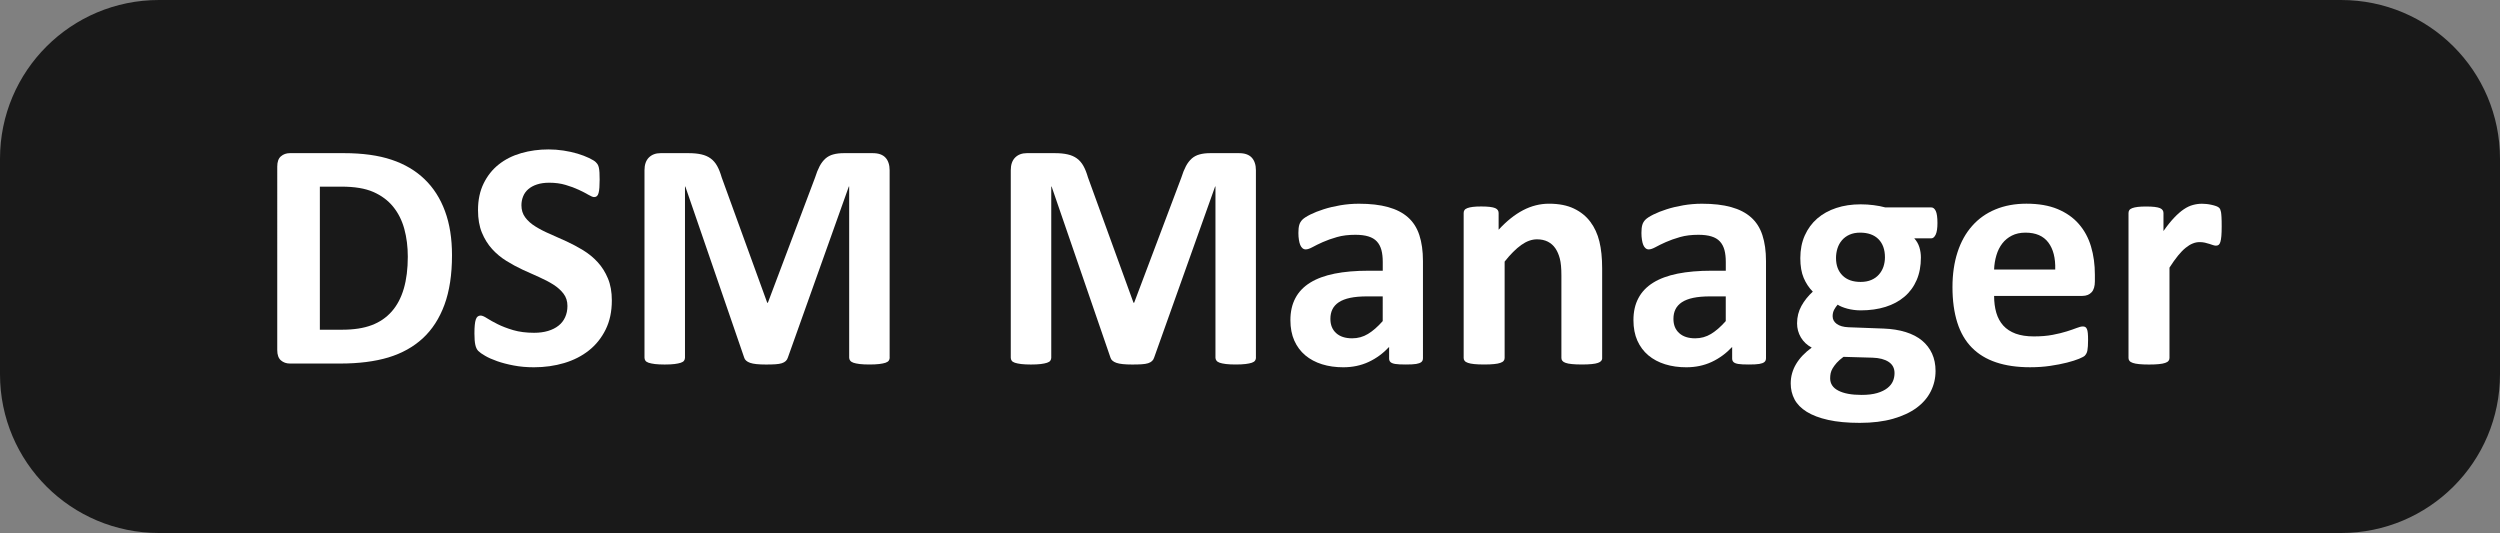 <?xml version="1.0" encoding="UTF-8"?>
<svg xmlns="http://www.w3.org/2000/svg" xmlns:xlink="http://www.w3.org/1999/xlink" version="1.1" id="Ebene_1" x="0px" y="0px" viewBox="0 0 140.712 30" xml:space="preserve">
<rect x="0" y="0" width="140.712" height="30" fill="#808080" stroke="none"/>
<g>
	<path fill="#191919" d="M8.948,0C4.006,0,0,3.989,0,8.936v12.128C0,26.011,4.006,30,8.948,30h122.816   c4.943,0,8.948-3.989,8.948-8.936V8.936c0-4.947-4.005-8.936-8.948-8.936H8.948L8.948,0z"></path>
	<g>
		<path fill="#FFFFFF" d="M25.441,14.366c0,1.087-0.141,2.016-0.425,2.788c-0.284,0.771-0.692,1.401-1.222,1.89    c-0.531,0.487-1.176,0.845-1.935,1.075c-0.76,0.228-1.664,0.343-2.713,0.343h-2.827c-0.202,0-0.371-0.06-0.508-0.179    c-0.137-0.119-0.206-0.312-0.206-0.58V9.379c0-0.269,0.068-0.462,0.206-0.58c0.137-0.119,0.307-0.179,0.508-0.179h3.038    c1.055,0,1.95,0.125,2.685,0.372c0.735,0.245,1.355,0.612,1.857,1.097c0.504,0.485,0.886,1.085,1.148,1.798    C25.311,12.601,25.441,13.427,25.441,14.366z M22.953,14.45c0-0.561-0.065-1.083-0.197-1.566    c-0.131-0.481-0.342-0.898-0.631-1.253c-0.29-0.355-0.662-0.629-1.116-0.828c-0.455-0.199-1.051-0.298-1.789-0.298h-1.217v8.053    h1.253c0.659,0,1.215-0.086,1.665-0.257c0.452-0.169,0.829-0.429,1.131-0.773c0.302-0.343,0.527-0.773,0.677-1.286    C22.878,15.729,22.953,15.131,22.953,14.45z"></path>
		<path fill="#FFFFFF" d="M34.437,16.91c0,0.623-0.116,1.169-0.348,1.638c-0.232,0.469-0.546,0.863-0.943,1.177    c-0.396,0.314-0.86,0.551-1.391,0.709c-0.531,0.158-1.098,0.238-1.702,0.238c-0.409,0-0.789-0.033-1.14-0.101    c-0.351-0.066-0.66-0.148-0.929-0.242c-0.268-0.095-0.493-0.193-0.672-0.298c-0.18-0.103-0.31-0.195-0.39-0.275    c-0.079-0.078-0.135-0.193-0.168-0.343c-0.034-0.15-0.051-0.364-0.051-0.645c0-0.189,0.006-0.349,0.019-0.475    c0.012-0.129,0.032-0.232,0.059-0.312c0.027-0.08,0.064-0.136,0.109-0.169c0.046-0.033,0.099-0.051,0.161-0.051    c0.086,0,0.206,0.051,0.361,0.152c0.156,0.099,0.355,0.212,0.599,0.333c0.244,0.123,0.536,0.234,0.875,0.335    c0.338,0.099,0.73,0.15,1.176,0.15c0.293,0,0.555-0.035,0.787-0.105c0.232-0.07,0.429-0.169,0.59-0.298    c0.162-0.127,0.285-0.286,0.37-0.475c0.086-0.189,0.129-0.399,0.129-0.631c0-0.269-0.073-0.499-0.22-0.692    c-0.146-0.191-0.337-0.362-0.572-0.512c-0.235-0.148-0.502-0.288-0.801-0.421c-0.299-0.131-0.607-0.269-0.924-0.415    c-0.318-0.148-0.625-0.314-0.924-0.501c-0.299-0.185-0.566-0.407-0.801-0.666c-0.235-0.261-0.426-0.567-0.572-0.921    c-0.146-0.353-0.219-0.777-0.219-1.27c0-0.569,0.105-1.067,0.316-1.498c0.21-0.429,0.494-0.787,0.85-1.069    c0.357-0.284,0.778-0.497,1.263-0.637c0.485-0.14,0.999-0.21,1.542-0.21c0.281,0,0.561,0.021,0.842,0.064    c0.281,0.043,0.543,0.101,0.787,0.173c0.244,0.074,0.461,0.156,0.65,0.247c0.19,0.092,0.315,0.168,0.376,0.23    c0.06,0.06,0.101,0.113,0.123,0.156c0.021,0.043,0.04,0.099,0.056,0.168c0.015,0.072,0.025,0.16,0.032,0.267    c0.006,0.107,0.009,0.24,0.009,0.397c0,0.177-0.005,0.327-0.014,0.448c-0.009,0.123-0.024,0.224-0.046,0.302    c-0.021,0.08-0.052,0.138-0.092,0.175c-0.04,0.035-0.093,0.055-0.16,0.055c-0.067,0-0.174-0.043-0.32-0.129    s-0.326-0.179-0.54-0.279c-0.214-0.101-0.461-0.193-0.741-0.275c-0.281-0.084-0.589-0.125-0.924-0.125    c-0.263,0-0.492,0.033-0.687,0.097c-0.196,0.064-0.358,0.152-0.49,0.265c-0.131,0.113-0.229,0.249-0.292,0.407    c-0.064,0.158-0.096,0.325-0.096,0.503c0,0.263,0.072,0.491,0.215,0.682c0.143,0.193,0.335,0.364,0.577,0.512    c0.241,0.15,0.513,0.29,0.819,0.421c0.305,0.132,0.616,0.271,0.933,0.417s0.628,0.314,0.933,0.499    c0.305,0.187,0.577,0.409,0.814,0.668c0.239,0.259,0.43,0.565,0.577,0.916C34.364,16.022,34.437,16.435,34.437,16.91z"></path>
		<path fill="#FFFFFF" d="M50.076,20.132c0,0.06-0.018,0.115-0.051,0.164c-0.034,0.051-0.094,0.09-0.183,0.121    c-0.089,0.029-0.206,0.055-0.353,0.072c-0.146,0.018-0.332,0.027-0.558,0.027c-0.219,0-0.402-0.01-0.549-0.027    c-0.146-0.018-0.262-0.043-0.348-0.072c-0.085-0.031-0.146-0.07-0.182-0.121c-0.037-0.049-0.056-0.103-0.056-0.164v-9.636h-0.019    l-3.431,9.627c-0.024,0.08-0.064,0.146-0.119,0.197c-0.055,0.053-0.13,0.094-0.224,0.125c-0.094,0.029-0.215,0.049-0.361,0.058    c-0.147,0.01-0.323,0.014-0.531,0.014c-0.207,0-0.385-0.008-0.531-0.023c-0.146-0.014-0.267-0.039-0.361-0.072    c-0.094-0.033-0.169-0.074-0.224-0.125c-0.056-0.049-0.092-0.105-0.11-0.173l-3.312-9.627h-0.019v9.636    c0,0.06-0.017,0.115-0.051,0.164c-0.033,0.051-0.095,0.09-0.187,0.121c-0.092,0.029-0.209,0.055-0.353,0.072    c-0.143,0.018-0.328,0.027-0.553,0.027c-0.22,0-0.403-0.01-0.549-0.027c-0.146-0.018-0.264-0.043-0.353-0.072    c-0.089-0.031-0.149-0.07-0.183-0.121c-0.033-0.049-0.05-0.103-0.05-0.164V9.582c0-0.312,0.082-0.549,0.246-0.715    c0.165-0.164,0.385-0.247,0.659-0.247h1.574c0.281,0,0.521,0.023,0.723,0.07c0.202,0.045,0.375,0.121,0.522,0.228    c0.146,0.107,0.268,0.247,0.365,0.421c0.097,0.173,0.183,0.39,0.256,0.645l2.563,7.055h0.037l2.653-7.036    c0.08-0.257,0.167-0.473,0.261-0.651c0.094-0.177,0.205-0.319,0.329-0.43c0.125-0.109,0.273-0.187,0.444-0.232    c0.17-0.047,0.369-0.07,0.595-0.07h1.619c0.166,0,0.307,0.021,0.426,0.064c0.119,0.043,0.217,0.105,0.293,0.189    c0.076,0.082,0.134,0.181,0.173,0.302c0.04,0.119,0.06,0.253,0.06,0.407V20.132z"></path>
		<path fill="#FFFFFF" d="M70.692,20.132c0,0.06-0.018,0.115-0.051,0.164c-0.034,0.051-0.094,0.09-0.183,0.121    c-0.089,0.029-0.206,0.055-0.353,0.072c-0.146,0.018-0.332,0.027-0.558,0.027c-0.219,0-0.402-0.01-0.549-0.027    c-0.146-0.018-0.262-0.043-0.348-0.072c-0.085-0.031-0.146-0.07-0.182-0.121c-0.037-0.049-0.056-0.103-0.056-0.164v-9.636h-0.019    l-3.431,9.627c-0.024,0.08-0.064,0.146-0.119,0.197c-0.055,0.053-0.13,0.094-0.224,0.125c-0.094,0.029-0.215,0.049-0.361,0.058    c-0.147,0.01-0.323,0.014-0.531,0.014s-0.385-0.008-0.531-0.023c-0.146-0.014-0.267-0.039-0.361-0.072    c-0.094-0.033-0.169-0.074-0.224-0.125c-0.056-0.049-0.092-0.105-0.11-0.173l-3.312-9.627h-0.019v9.636    c0,0.06-0.017,0.115-0.051,0.164c-0.033,0.051-0.095,0.09-0.187,0.121c-0.092,0.029-0.209,0.055-0.353,0.072    c-0.143,0.018-0.328,0.027-0.553,0.027c-0.22,0-0.403-0.01-0.549-0.027c-0.146-0.018-0.264-0.043-0.353-0.072    c-0.089-0.031-0.149-0.07-0.183-0.121c-0.033-0.049-0.05-0.103-0.05-0.164V9.582c0-0.312,0.082-0.549,0.246-0.715    c0.165-0.164,0.385-0.247,0.659-0.247h1.574c0.281,0,0.521,0.023,0.723,0.07c0.202,0.045,0.375,0.121,0.522,0.228    c0.146,0.107,0.268,0.247,0.365,0.421c0.097,0.173,0.183,0.39,0.256,0.645l2.563,7.055h0.037l2.653-7.036    c0.08-0.257,0.167-0.473,0.261-0.651c0.094-0.177,0.205-0.319,0.329-0.43c0.125-0.109,0.273-0.187,0.444-0.232    c0.17-0.047,0.369-0.07,0.595-0.07h1.619c0.166,0,0.307,0.021,0.426,0.064c0.119,0.043,0.217,0.105,0.293,0.189    c0.076,0.082,0.134,0.181,0.173,0.302c0.04,0.119,0.06,0.253,0.06,0.407V20.132z"></path>
		<path fill="#FFFFFF" d="M80.089,20.177c0,0.086-0.031,0.154-0.092,0.203c-0.062,0.049-0.158,0.084-0.288,0.105    c-0.132,0.021-0.325,0.031-0.58,0.031c-0.275,0-0.475-0.01-0.6-0.031c-0.125-0.021-0.214-0.056-0.265-0.105    c-0.053-0.049-0.078-0.117-0.078-0.203v-0.649c-0.337,0.36-0.719,0.641-1.149,0.842s-0.908,0.302-1.432,0.302    c-0.432,0-0.832-0.056-1.194-0.169c-0.362-0.113-0.678-0.281-0.943-0.503c-0.265-0.224-0.471-0.499-0.618-0.828    c-0.146-0.329-0.22-0.715-0.22-1.153c0-0.477,0.094-0.89,0.281-1.241c0.185-0.351,0.464-0.641,0.832-0.869    c0.368-0.228,0.828-0.397,1.377-0.508c0.549-0.109,1.186-0.164,1.913-0.164h0.795v-0.495c0-0.257-0.025-0.481-0.076-0.672    c-0.053-0.193-0.138-0.353-0.257-0.481c-0.119-0.129-0.279-0.222-0.475-0.282c-0.199-0.062-0.444-0.092-0.736-0.092    c-0.386,0-0.729,0.041-1.03,0.127c-0.302,0.086-0.569,0.181-0.801,0.284s-0.425,0.199-0.58,0.284    c-0.156,0.084-0.282,0.127-0.38,0.127c-0.068,0-0.127-0.021-0.179-0.064c-0.051-0.041-0.093-0.103-0.129-0.183    c-0.033-0.078-0.058-0.175-0.076-0.292c-0.019-0.115-0.029-0.243-0.029-0.384c0-0.189,0.016-0.339,0.047-0.448    c0.031-0.111,0.088-0.21,0.173-0.298c0.086-0.088,0.236-0.185,0.448-0.292c0.214-0.107,0.464-0.206,0.752-0.298    c0.286-0.092,0.598-0.166,0.937-0.224c0.339-0.058,0.688-0.088,1.048-0.088c0.641,0,1.188,0.062,1.642,0.189    c0.454,0.125,0.828,0.316,1.122,0.577c0.292,0.259,0.506,0.592,0.639,1.001c0.134,0.409,0.203,0.894,0.203,1.455V20.177z     M77.827,16.682h-0.877c-0.374,0-0.69,0.027-0.953,0.082c-0.263,0.055-0.475,0.138-0.641,0.247    c-0.164,0.109-0.284,0.243-0.36,0.397c-0.078,0.156-0.115,0.335-0.115,0.536c0,0.343,0.107,0.61,0.325,0.806    c0.216,0.195,0.516,0.292,0.9,0.292c0.323,0,0.621-0.082,0.892-0.247c0.273-0.166,0.547-0.405,0.828-0.723V16.682z"></path>
		<path fill="#FFFFFF" d="M90.181,20.149c0,0.062-0.018,0.115-0.055,0.16c-0.037,0.047-0.097,0.086-0.183,0.115    c-0.086,0.031-0.203,0.055-0.353,0.068c-0.15,0.016-0.333,0.023-0.553,0.023c-0.226,0-0.413-0.008-0.563-0.023    c-0.15-0.014-0.267-0.037-0.353-0.068c-0.086-0.029-0.146-0.068-0.183-0.115c-0.037-0.045-0.055-0.097-0.055-0.16v-4.658    c0-0.395-0.029-0.707-0.088-0.933c-0.058-0.226-0.142-0.419-0.251-0.58s-0.251-0.286-0.425-0.376    c-0.175-0.088-0.378-0.132-0.61-0.132c-0.292,0-0.588,0.107-0.886,0.319c-0.3,0.214-0.612,0.526-0.935,0.935v5.425    c0,0.062-0.018,0.115-0.055,0.16c-0.037,0.047-0.099,0.086-0.187,0.115c-0.088,0.031-0.206,0.055-0.353,0.068    c-0.146,0.016-0.333,0.023-0.557,0.023c-0.226,0-0.413-0.008-0.559-0.023c-0.146-0.014-0.265-0.037-0.353-0.068    c-0.088-0.029-0.15-0.068-0.187-0.115c-0.037-0.045-0.055-0.097-0.055-0.16v-8.162c0-0.06,0.014-0.115,0.045-0.16    c0.031-0.047,0.086-0.084,0.166-0.115c0.078-0.029,0.181-0.053,0.306-0.068c0.125-0.016,0.282-0.023,0.471-0.023    c0.195,0,0.356,0.008,0.485,0.023c0.129,0.016,0.228,0.039,0.298,0.068c0.07,0.031,0.119,0.068,0.15,0.115    c0.031,0.045,0.047,0.099,0.047,0.16v0.943c0.45-0.489,0.91-0.855,1.377-1.099c0.466-0.243,0.953-0.366,1.459-0.366    c0.555,0,1.023,0.092,1.404,0.275c0.382,0.183,0.69,0.432,0.923,0.746c0.236,0.314,0.405,0.682,0.508,1.103    s0.156,0.927,0.156,1.519V20.149z"></path>
		<path fill="#FFFFFF" d="M99.397,20.177c0,0.086-0.031,0.154-0.092,0.203c-0.062,0.049-0.158,0.084-0.288,0.105    c-0.132,0.021-0.325,0.031-0.58,0.031c-0.275,0-0.475-0.01-0.6-0.031c-0.125-0.021-0.214-0.056-0.265-0.105    c-0.053-0.049-0.078-0.117-0.078-0.203v-0.649c-0.337,0.36-0.719,0.641-1.149,0.842s-0.908,0.302-1.432,0.302    c-0.432,0-0.832-0.056-1.194-0.169c-0.362-0.113-0.678-0.281-0.943-0.503c-0.265-0.224-0.471-0.499-0.618-0.828    c-0.146-0.329-0.22-0.715-0.22-1.153c0-0.477,0.093-0.89,0.281-1.241c0.185-0.351,0.464-0.641,0.832-0.869    c0.368-0.228,0.828-0.397,1.377-0.508c0.549-0.109,1.186-0.164,1.913-0.164h0.795v-0.495c0-0.257-0.025-0.481-0.076-0.672    c-0.053-0.193-0.138-0.353-0.257-0.481c-0.119-0.129-0.279-0.222-0.475-0.282c-0.199-0.062-0.444-0.092-0.736-0.092    c-0.386,0-0.729,0.041-1.03,0.127c-0.302,0.086-0.569,0.181-0.801,0.284c-0.232,0.103-0.425,0.199-0.58,0.284    c-0.156,0.084-0.282,0.127-0.38,0.127c-0.068,0-0.127-0.021-0.179-0.064c-0.051-0.041-0.093-0.103-0.129-0.183    c-0.033-0.078-0.058-0.175-0.076-0.292c-0.019-0.115-0.029-0.243-0.029-0.384c0-0.189,0.016-0.339,0.047-0.448    c0.031-0.111,0.088-0.21,0.173-0.298c0.086-0.088,0.236-0.185,0.448-0.292c0.214-0.107,0.464-0.206,0.752-0.298    c0.286-0.092,0.598-0.166,0.937-0.224c0.339-0.058,0.688-0.088,1.048-0.088c0.641,0,1.188,0.062,1.642,0.189    c0.454,0.125,0.828,0.316,1.122,0.577c0.292,0.259,0.506,0.592,0.639,1.001c0.134,0.409,0.203,0.894,0.203,1.455V20.177z     M97.135,16.682h-0.877c-0.374,0-0.69,0.027-0.953,0.082s-0.475,0.138-0.641,0.247c-0.164,0.109-0.284,0.243-0.36,0.397    c-0.078,0.156-0.115,0.335-0.115,0.536c0,0.343,0.107,0.61,0.325,0.806c0.216,0.195,0.516,0.292,0.9,0.292    c0.323,0,0.621-0.082,0.892-0.247c0.273-0.166,0.547-0.405,0.828-0.723V16.682z"></path>
		<path fill="#FFFFFF" d="M109.049,12.554c0,0.294-0.033,0.51-0.099,0.651c-0.068,0.14-0.15,0.21-0.247,0.21h-0.96    c0.134,0.146,0.23,0.312,0.288,0.499c0.056,0.185,0.086,0.38,0.086,0.58c0,0.475-0.078,0.898-0.238,1.268    c-0.158,0.368-0.386,0.68-0.682,0.933c-0.296,0.253-0.653,0.446-1.069,0.577c-0.419,0.131-0.884,0.197-1.397,0.197    c-0.261,0-0.512-0.033-0.75-0.095c-0.238-0.064-0.421-0.14-0.549-0.226c-0.072,0.08-0.138,0.175-0.197,0.284    c-0.058,0.109-0.086,0.232-0.086,0.366c0,0.177,0.076,0.321,0.232,0.434c0.156,0.113,0.374,0.175,0.655,0.187l1.987,0.074    c0.464,0.018,0.877,0.084,1.239,0.197c0.362,0.113,0.668,0.271,0.916,0.475c0.247,0.205,0.436,0.45,0.567,0.736    c0.131,0.288,0.197,0.614,0.197,0.98c0,0.403-0.088,0.783-0.265,1.14c-0.177,0.356-0.442,0.666-0.797,0.929    c-0.353,0.261-0.797,0.469-1.33,0.621c-0.534,0.152-1.159,0.23-1.872,0.23c-0.695,0-1.29-0.056-1.78-0.166    c-0.491-0.109-0.892-0.263-1.208-0.458c-0.314-0.195-0.542-0.429-0.686-0.699c-0.144-0.273-0.214-0.569-0.214-0.892    c0-0.203,0.025-0.393,0.078-0.577c0.051-0.183,0.127-0.358,0.228-0.526c0.101-0.168,0.224-0.329,0.37-0.481    s0.314-0.298,0.505-0.438c-0.263-0.14-0.466-0.331-0.61-0.573c-0.142-0.242-0.214-0.505-0.214-0.791    c0-0.36,0.082-0.688,0.247-0.984c0.164-0.296,0.378-0.563,0.639-0.801c-0.212-0.214-0.384-0.469-0.512-0.769    c-0.127-0.298-0.191-0.67-0.191-1.116c0-0.475,0.084-0.902,0.251-1.276c0.168-0.376,0.401-0.693,0.699-0.953    c0.3-0.259,0.656-0.458,1.071-0.594c0.415-0.138,0.873-0.206,1.373-0.206c0.255,0,0.501,0.016,0.736,0.047    c0.234,0.029,0.452,0.072,0.655,0.127h2.589c0.103,0,0.187,0.068,0.251,0.203C109.018,12.013,109.049,12.239,109.049,12.554z     M106.633,21.001c0-0.275-0.109-0.485-0.329-0.631c-0.22-0.146-0.522-0.226-0.906-0.238l-1.638-0.047    c-0.158,0.117-0.284,0.228-0.38,0.335c-0.093,0.107-0.169,0.208-0.228,0.306s-0.095,0.193-0.115,0.284    c-0.018,0.092-0.027,0.185-0.027,0.282c0,0.306,0.154,0.538,0.462,0.695c0.308,0.16,0.744,0.24,1.305,0.24    c0.347,0,0.641-0.035,0.879-0.105s0.429-0.164,0.577-0.281c0.146-0.115,0.249-0.245,0.31-0.388    C106.604,21.31,106.633,21.16,106.633,21.001z M106.094,14.485c0-0.438-0.123-0.779-0.366-1.025    c-0.243-0.243-0.588-0.366-1.034-0.366c-0.224,0-0.423,0.039-0.594,0.115s-0.312,0.181-0.425,0.312    c-0.113,0.131-0.197,0.284-0.253,0.458c-0.055,0.173-0.082,0.355-0.082,0.543c0,0.415,0.123,0.744,0.366,0.984    c0.243,0.242,0.582,0.362,1.017,0.362c0.232,0,0.432-0.037,0.604-0.111c0.169-0.072,0.312-0.173,0.425-0.302    c0.113-0.127,0.199-0.275,0.257-0.442C106.064,14.845,106.094,14.668,106.094,14.485z"></path>
	</g>
	<g>
		<path fill="#FFFFFF" d="M117.91,15.831c0,0.281-0.062,0.489-0.187,0.621c-0.125,0.134-0.298,0.203-0.516,0.203h-4.969    c0,0.347,0.041,0.662,0.123,0.947c0.084,0.284,0.214,0.524,0.393,0.723c0.181,0.199,0.413,0.349,0.695,0.454    c0.284,0.103,0.625,0.156,1.021,0.156c0.403,0,0.756-0.029,1.062-0.088c0.306-0.058,0.569-0.123,0.791-0.193    c0.224-0.07,0.407-0.134,0.555-0.191c0.146-0.058,0.265-0.088,0.356-0.088c0.055,0,0.099,0.01,0.136,0.031s0.068,0.06,0.092,0.115    c0.025,0.055,0.041,0.132,0.051,0.234c0.01,0.101,0.014,0.228,0.014,0.38c0,0.134-0.002,0.247-0.01,0.343    c-0.006,0.095-0.014,0.175-0.027,0.242c-0.012,0.068-0.029,0.125-0.055,0.169c-0.023,0.047-0.056,0.092-0.095,0.134    c-0.041,0.041-0.148,0.099-0.325,0.173c-0.177,0.072-0.403,0.144-0.678,0.214c-0.273,0.07-0.588,0.131-0.941,0.183    c-0.355,0.053-0.732,0.078-1.136,0.078c-0.727,0-1.362-0.092-1.907-0.275c-0.547-0.183-1.003-0.46-1.369-0.832    c-0.366-0.372-0.639-0.843-0.818-1.41c-0.179-0.567-0.271-1.231-0.271-1.995c0-0.725,0.095-1.379,0.284-1.962    c0.189-0.584,0.464-1.077,0.824-1.482c0.36-0.407,0.797-0.717,1.313-0.929c0.514-0.214,1.097-0.321,1.743-0.321    c0.682,0,1.266,0.101,1.751,0.302c0.485,0.203,0.884,0.481,1.194,0.838c0.312,0.356,0.542,0.779,0.688,1.268    c0.146,0.487,0.218,1.019,0.218,1.591V15.831z M115.678,15.172c0.019-0.647-0.111-1.155-0.388-1.523    c-0.279-0.37-0.707-0.555-1.286-0.555c-0.294,0-0.549,0.056-0.766,0.166c-0.216,0.109-0.395,0.257-0.54,0.444    c-0.142,0.185-0.253,0.405-0.329,0.658c-0.076,0.253-0.121,0.524-0.132,0.81H115.678z"></path>
		<path fill="#FFFFFF" d="M125.047,12.747c0,0.22-0.006,0.399-0.018,0.54c-0.012,0.14-0.031,0.251-0.055,0.329    c-0.025,0.08-0.056,0.134-0.097,0.166c-0.039,0.029-0.09,0.045-0.15,0.045c-0.049,0-0.103-0.01-0.166-0.031    c-0.06-0.021-0.129-0.045-0.205-0.068c-0.078-0.025-0.162-0.049-0.253-0.07c-0.09-0.021-0.191-0.031-0.302-0.031    c-0.127,0-0.255,0.025-0.384,0.078c-0.129,0.051-0.261,0.132-0.397,0.242c-0.138,0.111-0.281,0.257-0.43,0.44    s-0.31,0.409-0.481,0.676v5.088c0,0.062-0.018,0.115-0.055,0.16c-0.037,0.047-0.099,0.086-0.187,0.115    c-0.088,0.031-0.206,0.055-0.353,0.068c-0.146,0.016-0.333,0.023-0.557,0.023c-0.226,0-0.413-0.008-0.559-0.023    c-0.146-0.014-0.265-0.037-0.353-0.068c-0.088-0.029-0.15-0.068-0.187-0.115c-0.037-0.045-0.055-0.097-0.055-0.16v-8.162    c0-0.06,0.014-0.115,0.045-0.16c0.031-0.047,0.086-0.084,0.166-0.115c0.078-0.029,0.181-0.053,0.306-0.068    c0.125-0.016,0.282-0.023,0.471-0.023c0.195,0,0.356,0.008,0.485,0.023c0.129,0.016,0.228,0.039,0.298,0.068    c0.07,0.031,0.119,0.068,0.15,0.115c0.031,0.045,0.047,0.099,0.047,0.16v1.015c0.212-0.304,0.415-0.555,0.604-0.754    c0.189-0.199,0.368-0.355,0.54-0.471c0.169-0.115,0.341-0.197,0.512-0.242c0.171-0.047,0.341-0.07,0.512-0.07    c0.08,0,0.164,0.006,0.255,0.014c0.092,0.01,0.187,0.025,0.284,0.047s0.183,0.045,0.257,0.072c0.072,0.029,0.127,0.056,0.16,0.088    c0.033,0.031,0.058,0.064,0.072,0.101c0.016,0.037,0.029,0.086,0.043,0.15c0.012,0.064,0.019,0.16,0.027,0.288    C125.045,12.354,125.047,12.527,125.047,12.747z"></path>
	</g>
</g>
<g>
</g>
<g>
</g>
<g>
</g>
<g>
</g>
<g>
</g>
<g>
</g>
<g>
</g>
<g>
</g>
<g>
</g>
<g>
</g>
<g>
</g>
<g>
</g>
<g>
</g>
<g>
</g>
<g>
</g>
</svg>
